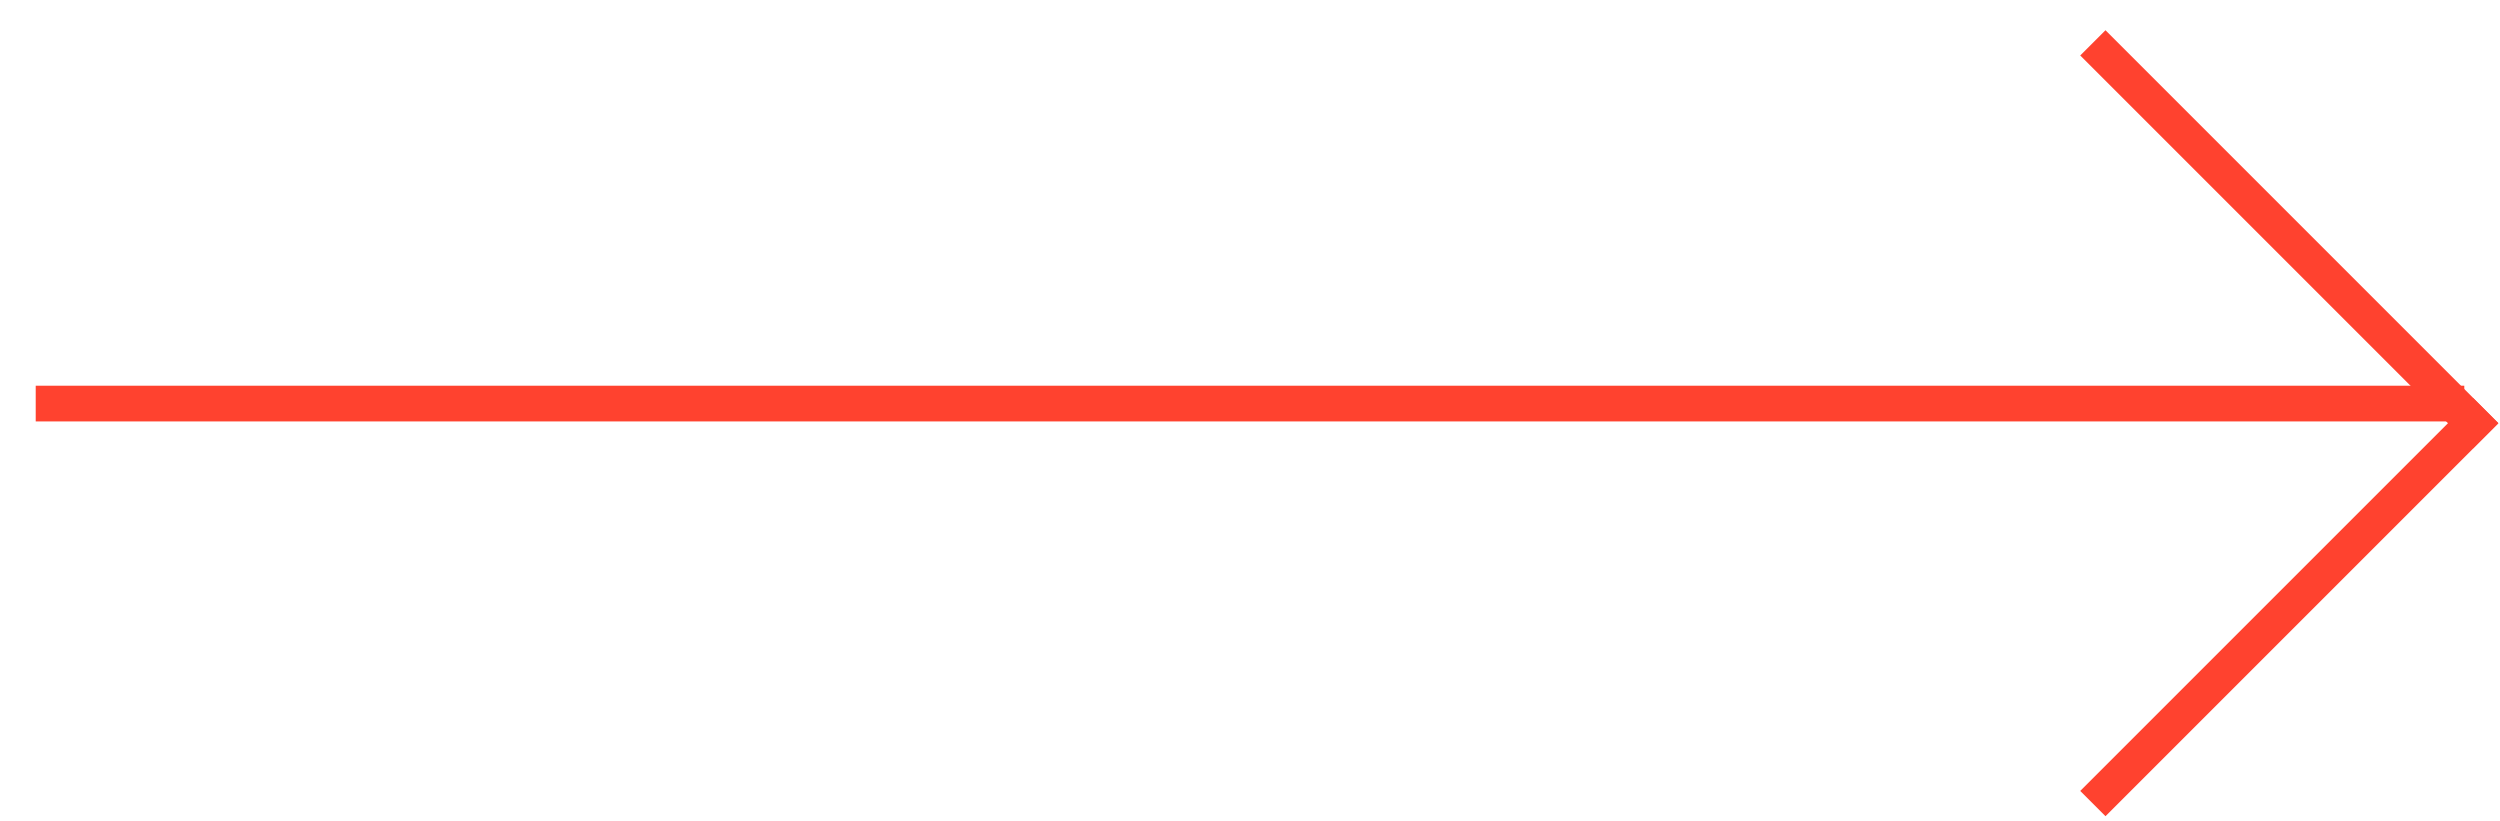 <?xml version="1.0" encoding="utf-8"?>
<!-- Generator: Adobe Illustrator 23.0.2, SVG Export Plug-In . SVG Version: 6.00 Build 0)  -->
<svg version="1.1" id="Capa_1" xmlns="http://www.w3.org/2000/svg" xmlns:xlink="http://www.w3.org/1999/xlink" x="0px" y="0px"
	 viewBox="0 0 70 23" style="enable-background:new 0 0 70 23;" xml:space="preserve">
<style type="text/css">
	.st0{fill:none;stroke:#FF422F;}
</style>
<line class="st0" x1="1" y1="11.3" x2="69" y2="11.3"/>
<line class="st0" x1="69.6" y1="12.2" x2="58.6" y2="1.2"/>
<line class="st0" x1="69.6" y1="11.5" x2="58.6" y2="22.5"/>
</svg>
